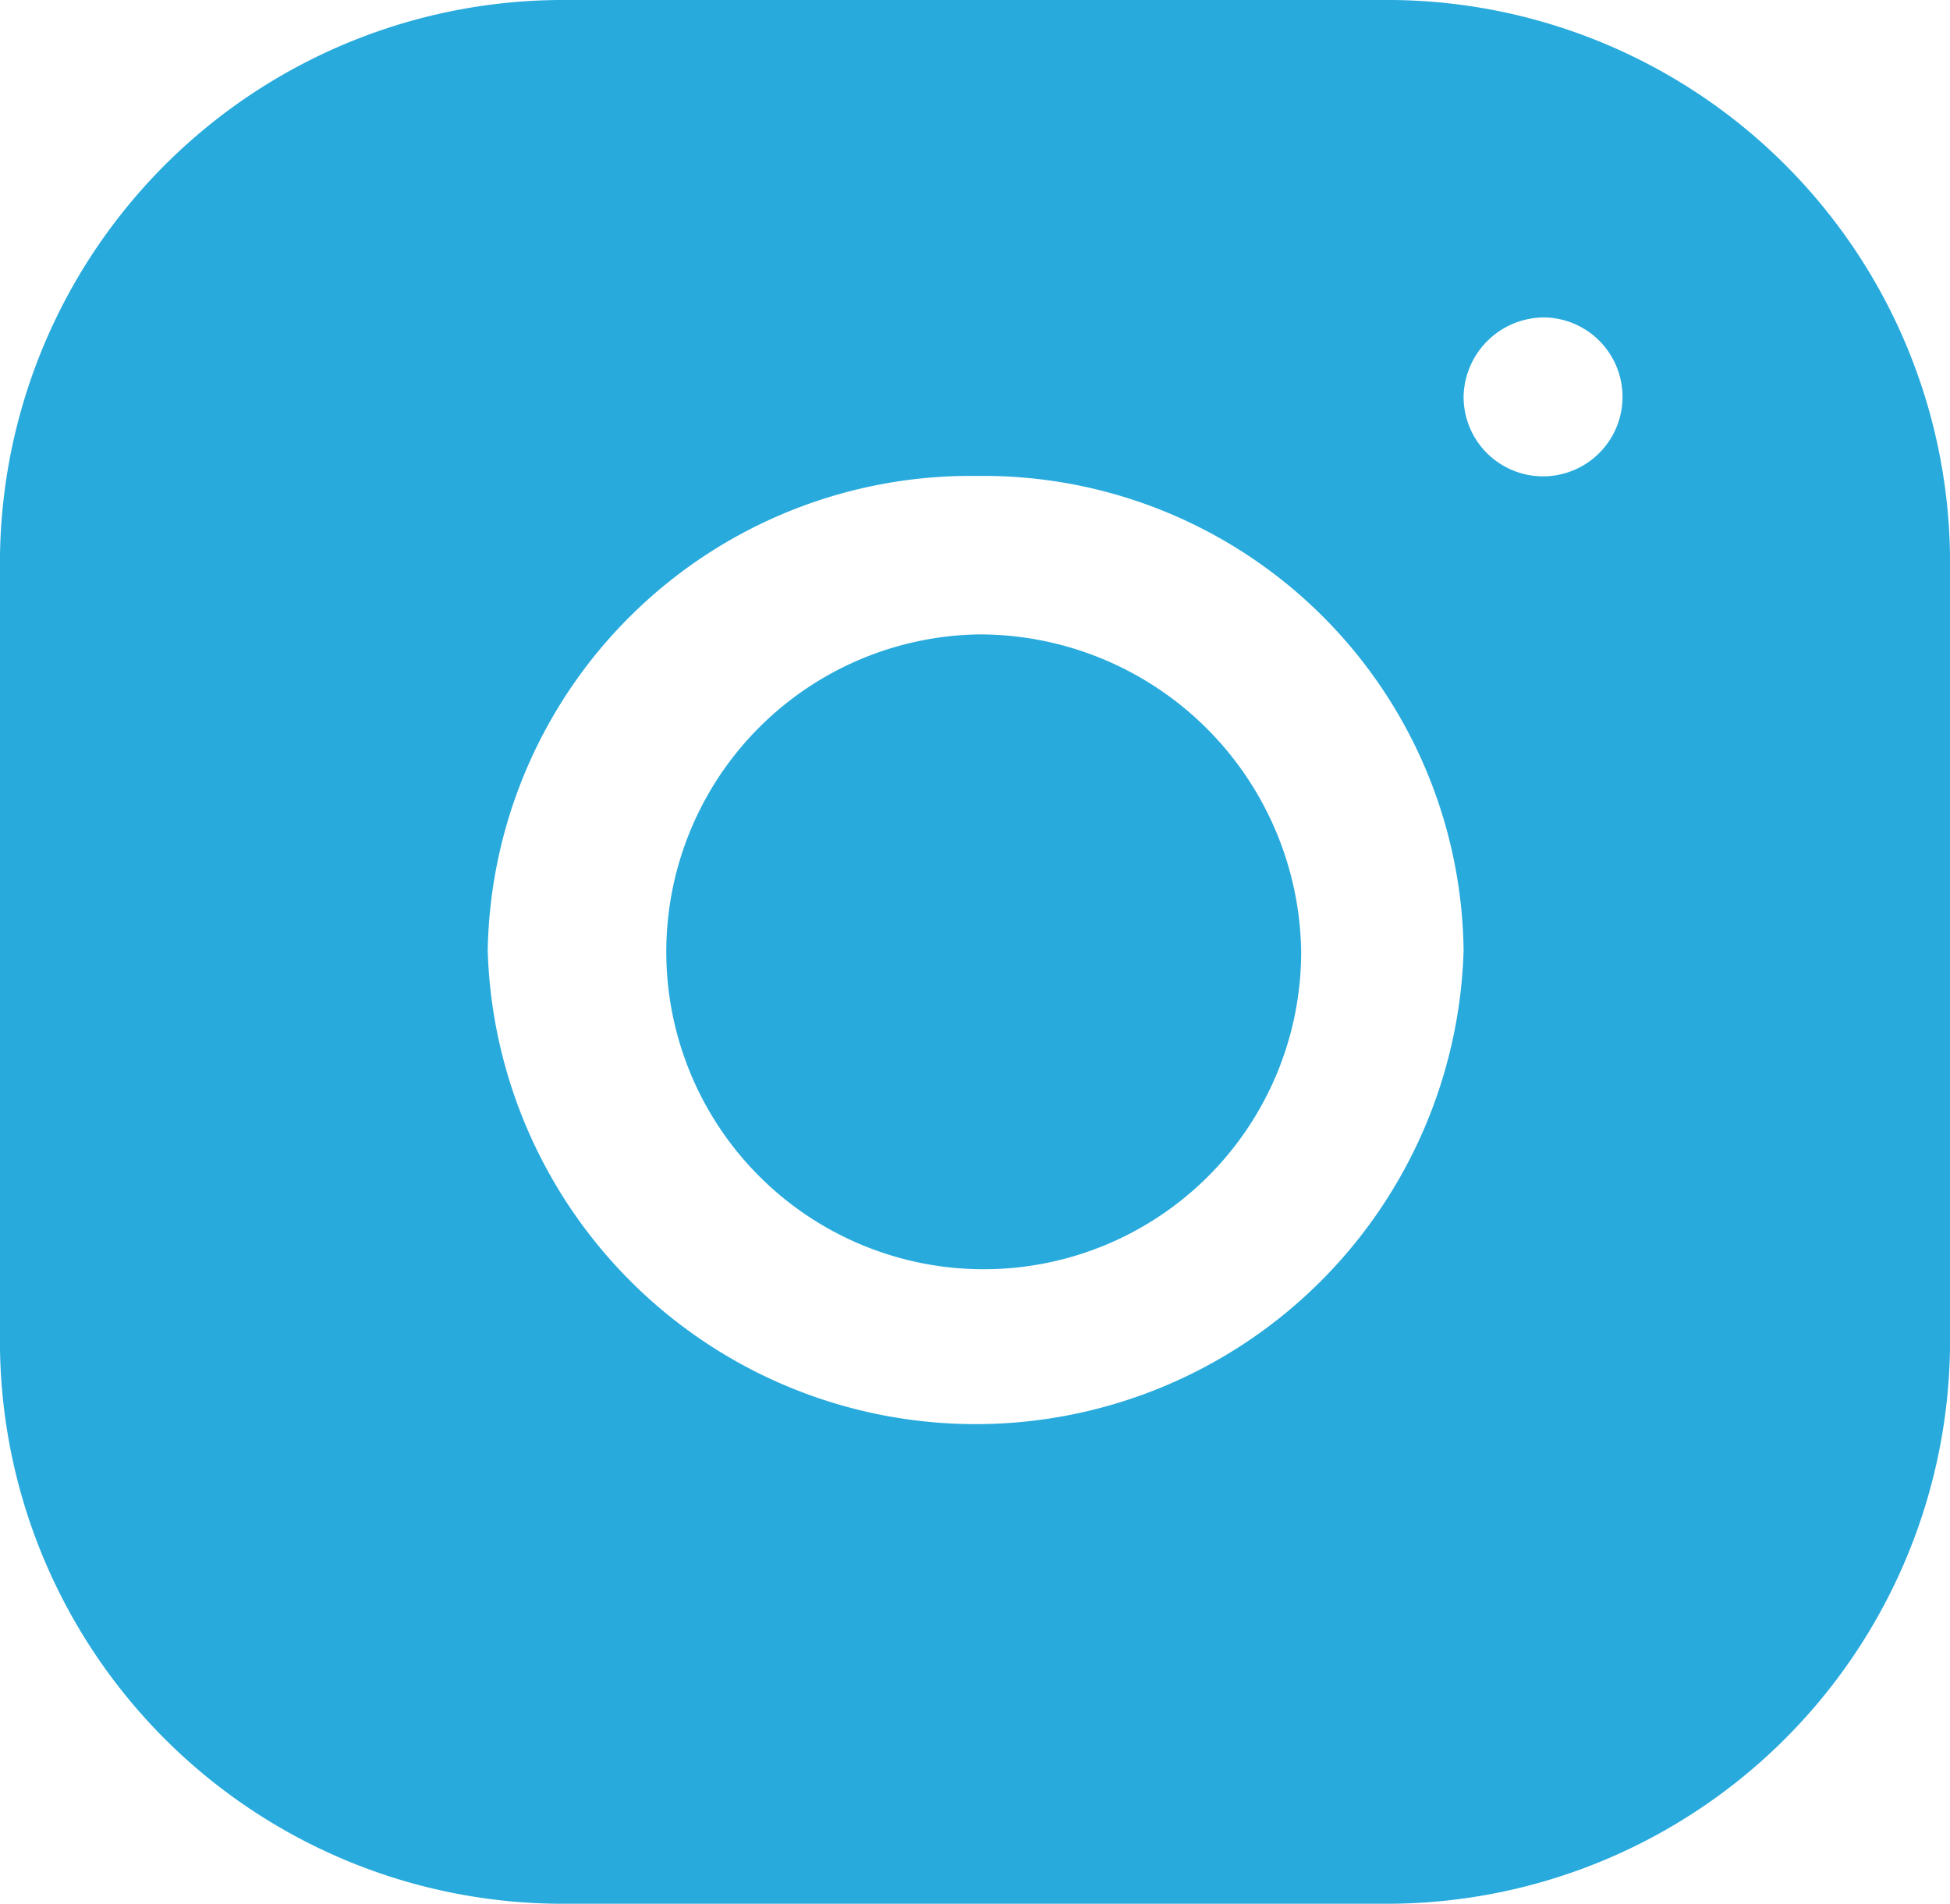 <svg id="Layer_1" data-name="Layer 1" xmlns="http://www.w3.org/2000/svg" viewBox="0 0 44.66 43.6"><path id="icons8-instagram" d="M13,0A12.9,12.9,0,0,0,0,12.72V30.89A12.89,12.89,0,0,0,13,43.6H31.66a12.9,12.9,0,0,0,13-12.72V12.71A12.89,12.89,0,0,0,31.66,0ZM35.39,7.27a1.82,1.82,0,1,1-1.87,1.81,1.85,1.85,0,0,1,1.86-1.81Zm-13,3.63A11,11,0,0,1,33.52,21.77v0a11.18,11.18,0,0,1-22.35,0A11.06,11.06,0,0,1,22.35,10.9Zm0,3.63A7.27,7.27,0,1,0,29.8,21.8a7.37,7.37,0,0,0-7.45-7.27Z" transform="translate(0 0)" fill="#28aadd"/></svg>